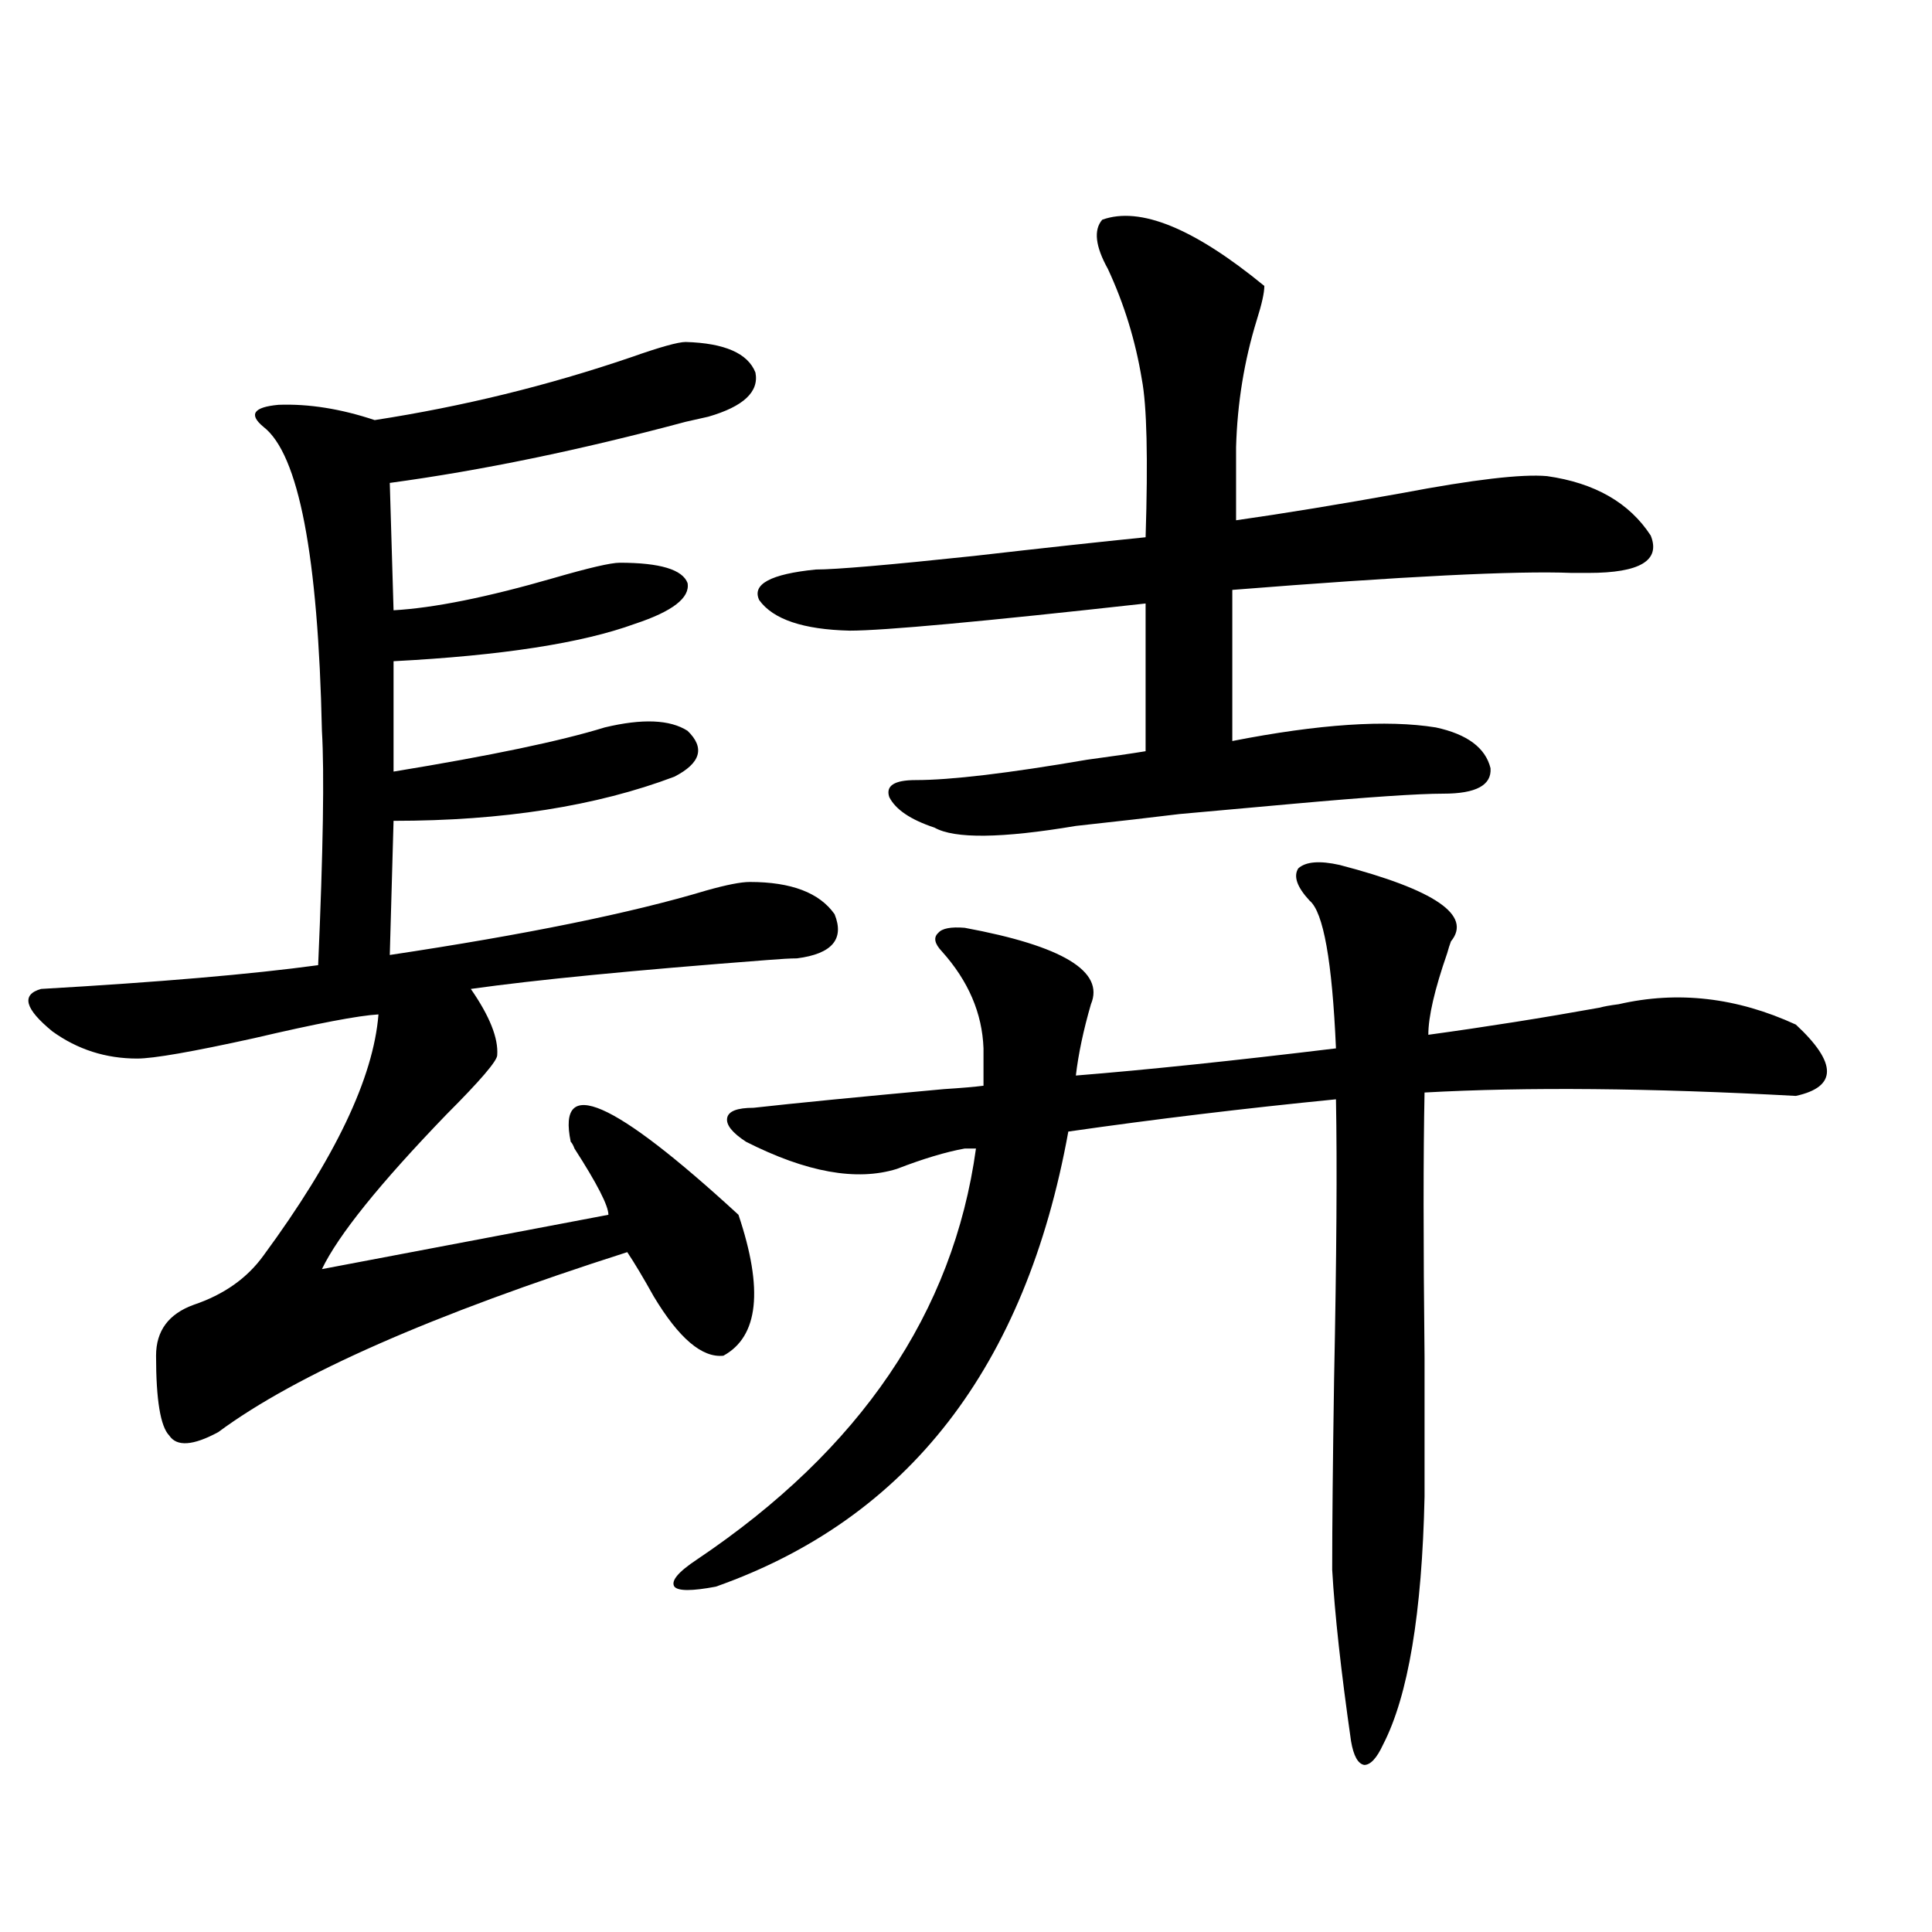 <?xml version="1.0" encoding="utf-8"?>
<!-- Generator: Adobe Illustrator 16.0.0, SVG Export Plug-In . SVG Version: 6.00 Build 0)  -->
<!DOCTYPE svg PUBLIC "-//W3C//DTD SVG 1.1//EN" "http://www.w3.org/Graphics/SVG/1.1/DTD/svg11.dtd">
<svg version="1.1" id="图层_1" xmlns="http://www.w3.org/2000/svg" xmlns:xlink="http://www.w3.org/1999/xlink" x="0px" y="0px"
	 width="1000px" height="1000px" viewBox="0 0 1000 1000" enable-background="new 0 0 1000 1000" xml:space="preserve">
<path d="M354.918,177.008c20.152,0.59,32.194,5.863,36.097,15.82c1.951,9.97-6.188,17.578-24.39,22.852
	c-2.606,0.59-6.509,1.469-11.707,2.637c-54.633,14.652-105.698,25.199-153.167,31.641l1.951,65.918
	c20.808-1.167,48.444-6.729,82.925-16.699c18.201-5.273,29.588-7.91,34.146-7.91c20.808,0,32.515,3.516,35.121,10.547
	c1.296,7.622-7.805,14.653-27.316,21.094c-27.316,9.97-68.946,16.411-124.875,19.336v57.129
	c50.075-8.198,86.492-15.82,109.266-22.852c19.512-4.683,33.811-4.093,42.926,1.758c9.101,8.789,6.829,16.699-6.829,23.73
	c-40.334,15.243-88.778,22.852-145.362,22.852l-1.951,69.434c70.242-10.547,124.875-21.671,163.898-33.398
	c10.396-2.925,17.881-4.395,22.438-4.395c21.463,0,36.097,5.575,43.901,16.699c5.198,12.896-1.311,20.517-19.512,22.852
	c-3.262,0-8.46,0.302-15.609,0.879c-68.946,5.273-119.997,10.259-153.167,14.941c9.756,14.063,14.299,25.488,13.658,34.277
	c0,2.938-8.78,13.184-26.341,30.762c-34.48,35.747-55.943,62.402-64.389,79.98l148.289-28.125c0-4.683-5.854-16.108-17.561-34.277
	c-0.655-1.758-1.311-2.925-1.951-3.516c-7.164-34.565,21.783-21.973,86.827,37.793c13.003,38.672,10.396,62.993-7.805,72.949
	c-11.066,1.181-23.094-9.077-36.097-30.762c-5.213-9.366-9.756-16.987-13.658-22.852c-100.82,32.231-171.383,63.281-211.702,93.164
	c-13.018,7.031-21.463,7.622-25.365,1.758c-4.558-4.683-6.829-18.457-6.829-41.309c0-12.882,6.494-21.671,19.512-26.367
	c15.609-5.273,27.637-13.761,36.097-25.488c37.072-50.386,56.904-91.983,59.511-124.805c-10.411,0.591-31.874,4.696-64.389,12.305
	c-31.874,7.031-52.041,10.547-60.486,10.547c-16.265,0-30.898-4.683-43.901-14.063c-14.313-11.714-16.265-19.034-5.854-21.973
	c61.127-3.516,108.931-7.608,143.411-12.305c2.592-59.175,3.247-99.604,1.951-121.289c-1.951-90.815-12.042-143.262-30.243-157.324
	c-7.805-6.441-5.213-10.245,7.805-11.426c15.609-0.577,32.194,2.06,49.755,7.91c45.518-7.031,89.754-17.867,132.68-32.52
	C341.58,179.645,351.016,177.008,354.918,177.008z M564.669,519.781c-3.902,13.485-6.509,25.79-7.805,36.914
	c36.417-2.925,81.294-7.608,134.631-14.063c-1.951-45.112-6.509-70.601-13.658-76.465c-6.509-7.031-8.46-12.593-5.854-16.699
	c3.902-3.516,11.052-4.093,21.463-1.758c49.42,12.896,68.611,26.079,57.56,39.551c-0.655,1.758-1.311,3.817-1.951,6.152
	c-6.509,18.759-9.756,32.821-9.756,42.188c29.908-4.093,59.511-8.789,88.778-14.063c1.951-0.577,5.198-1.167,9.756-1.758
	c30.563-7.031,61.127-3.516,91.705,10.547c21.463,19.927,21.463,32.231,0,36.914c-75.455-4.093-139.509-4.683-192.19-1.758
	c-0.655,31.641-0.655,77.344,0,137.109c0,31.641,0,55.673,0,72.07c-1.311,60.343-8.46,103.12-21.463,128.32
	c-3.262,7.031-6.509,10.547-9.756,10.547c-3.262-0.591-5.533-4.696-6.829-12.305c-5.213-36.337-8.46-65.918-9.756-88.77
	c0-22.852,0.32-55.659,0.976-98.438c1.296-63.281,1.616-111.621,0.976-145.02c-47.483,4.696-93.656,10.259-138.533,16.699
	c-22.118,121.88-82.925,200.391-182.435,235.547c-12.362,2.335-19.512,2.335-21.463,0c-1.951-2.925,1.951-7.608,11.707-14.063
	c84.541-56.827,132.68-127.729,144.387-212.695h-5.854c-9.756,1.758-21.463,5.273-35.121,10.547
	c-20.822,6.454-46.828,1.758-78.047-14.063c-7.164-4.683-10.411-8.789-9.756-12.305c0.641-3.516,5.198-5.273,13.658-5.273
	c20.808-2.335,53.657-5.562,98.534-9.668c9.101-0.577,15.93-1.167,20.487-1.758v-19.336c-0.655-18.155-7.805-34.854-21.463-50.098
	c-3.902-4.093-4.558-7.319-1.951-9.668c1.951-2.335,6.494-3.214,13.658-2.637C550.035,489.61,571.818,502.794,564.669,519.781z
	 M570.522,113.727c19.512-7.031,47.469,4.395,83.9,34.277c0,3.516-1.311,9.379-3.902,17.578
	c-6.509,21.094-10.091,43.066-10.731,65.918v37.793c24.71-3.516,53.322-8.199,85.852-14.063c37.072-7.031,62.103-9.957,75.12-8.789
	c24.71,3.516,42.591,13.773,53.657,30.762c5.198,12.896-5.533,19.336-32.194,19.336c-1.951,0-4.878,0-8.78,0
	c-28.627-1.167-87.162,1.758-175.605,8.789v78.223c44.877-8.789,79.998-11.124,105.363-7.031
	c16.25,3.516,25.686,10.547,28.292,21.094c0.641,8.789-7.484,13.184-24.39,13.184c-13.018,0-39.023,1.758-78.047,5.273
	c-26.021,2.349-45.532,4.106-58.535,5.273c-14.313,1.758-32.194,3.817-53.657,6.152c-38.383,6.454-62.772,6.743-73.169,0.879
	c-12.362-4.093-20.167-9.366-23.414-15.82c-1.951-5.851,2.592-8.789,13.658-8.789c18.201,0,47.804-3.516,88.778-10.547
	c13.003-1.758,23.079-3.214,30.243-4.395v-76.465c-84.556,9.38-135.606,14.063-153.167,14.063
	c-24.069-0.577-39.679-5.851-46.828-15.82c-3.902-8.198,5.854-13.472,29.268-15.82c10.396,0,37.713-2.335,81.949-7.031
	c35.762-4.093,65.364-7.319,88.778-9.668c1.296-41.007,0.641-68.253-1.951-81.738c-3.262-19.913-9.115-38.961-17.561-57.129
	C566.94,127.5,565.965,119,570.522,113.727z"/>
</svg>
